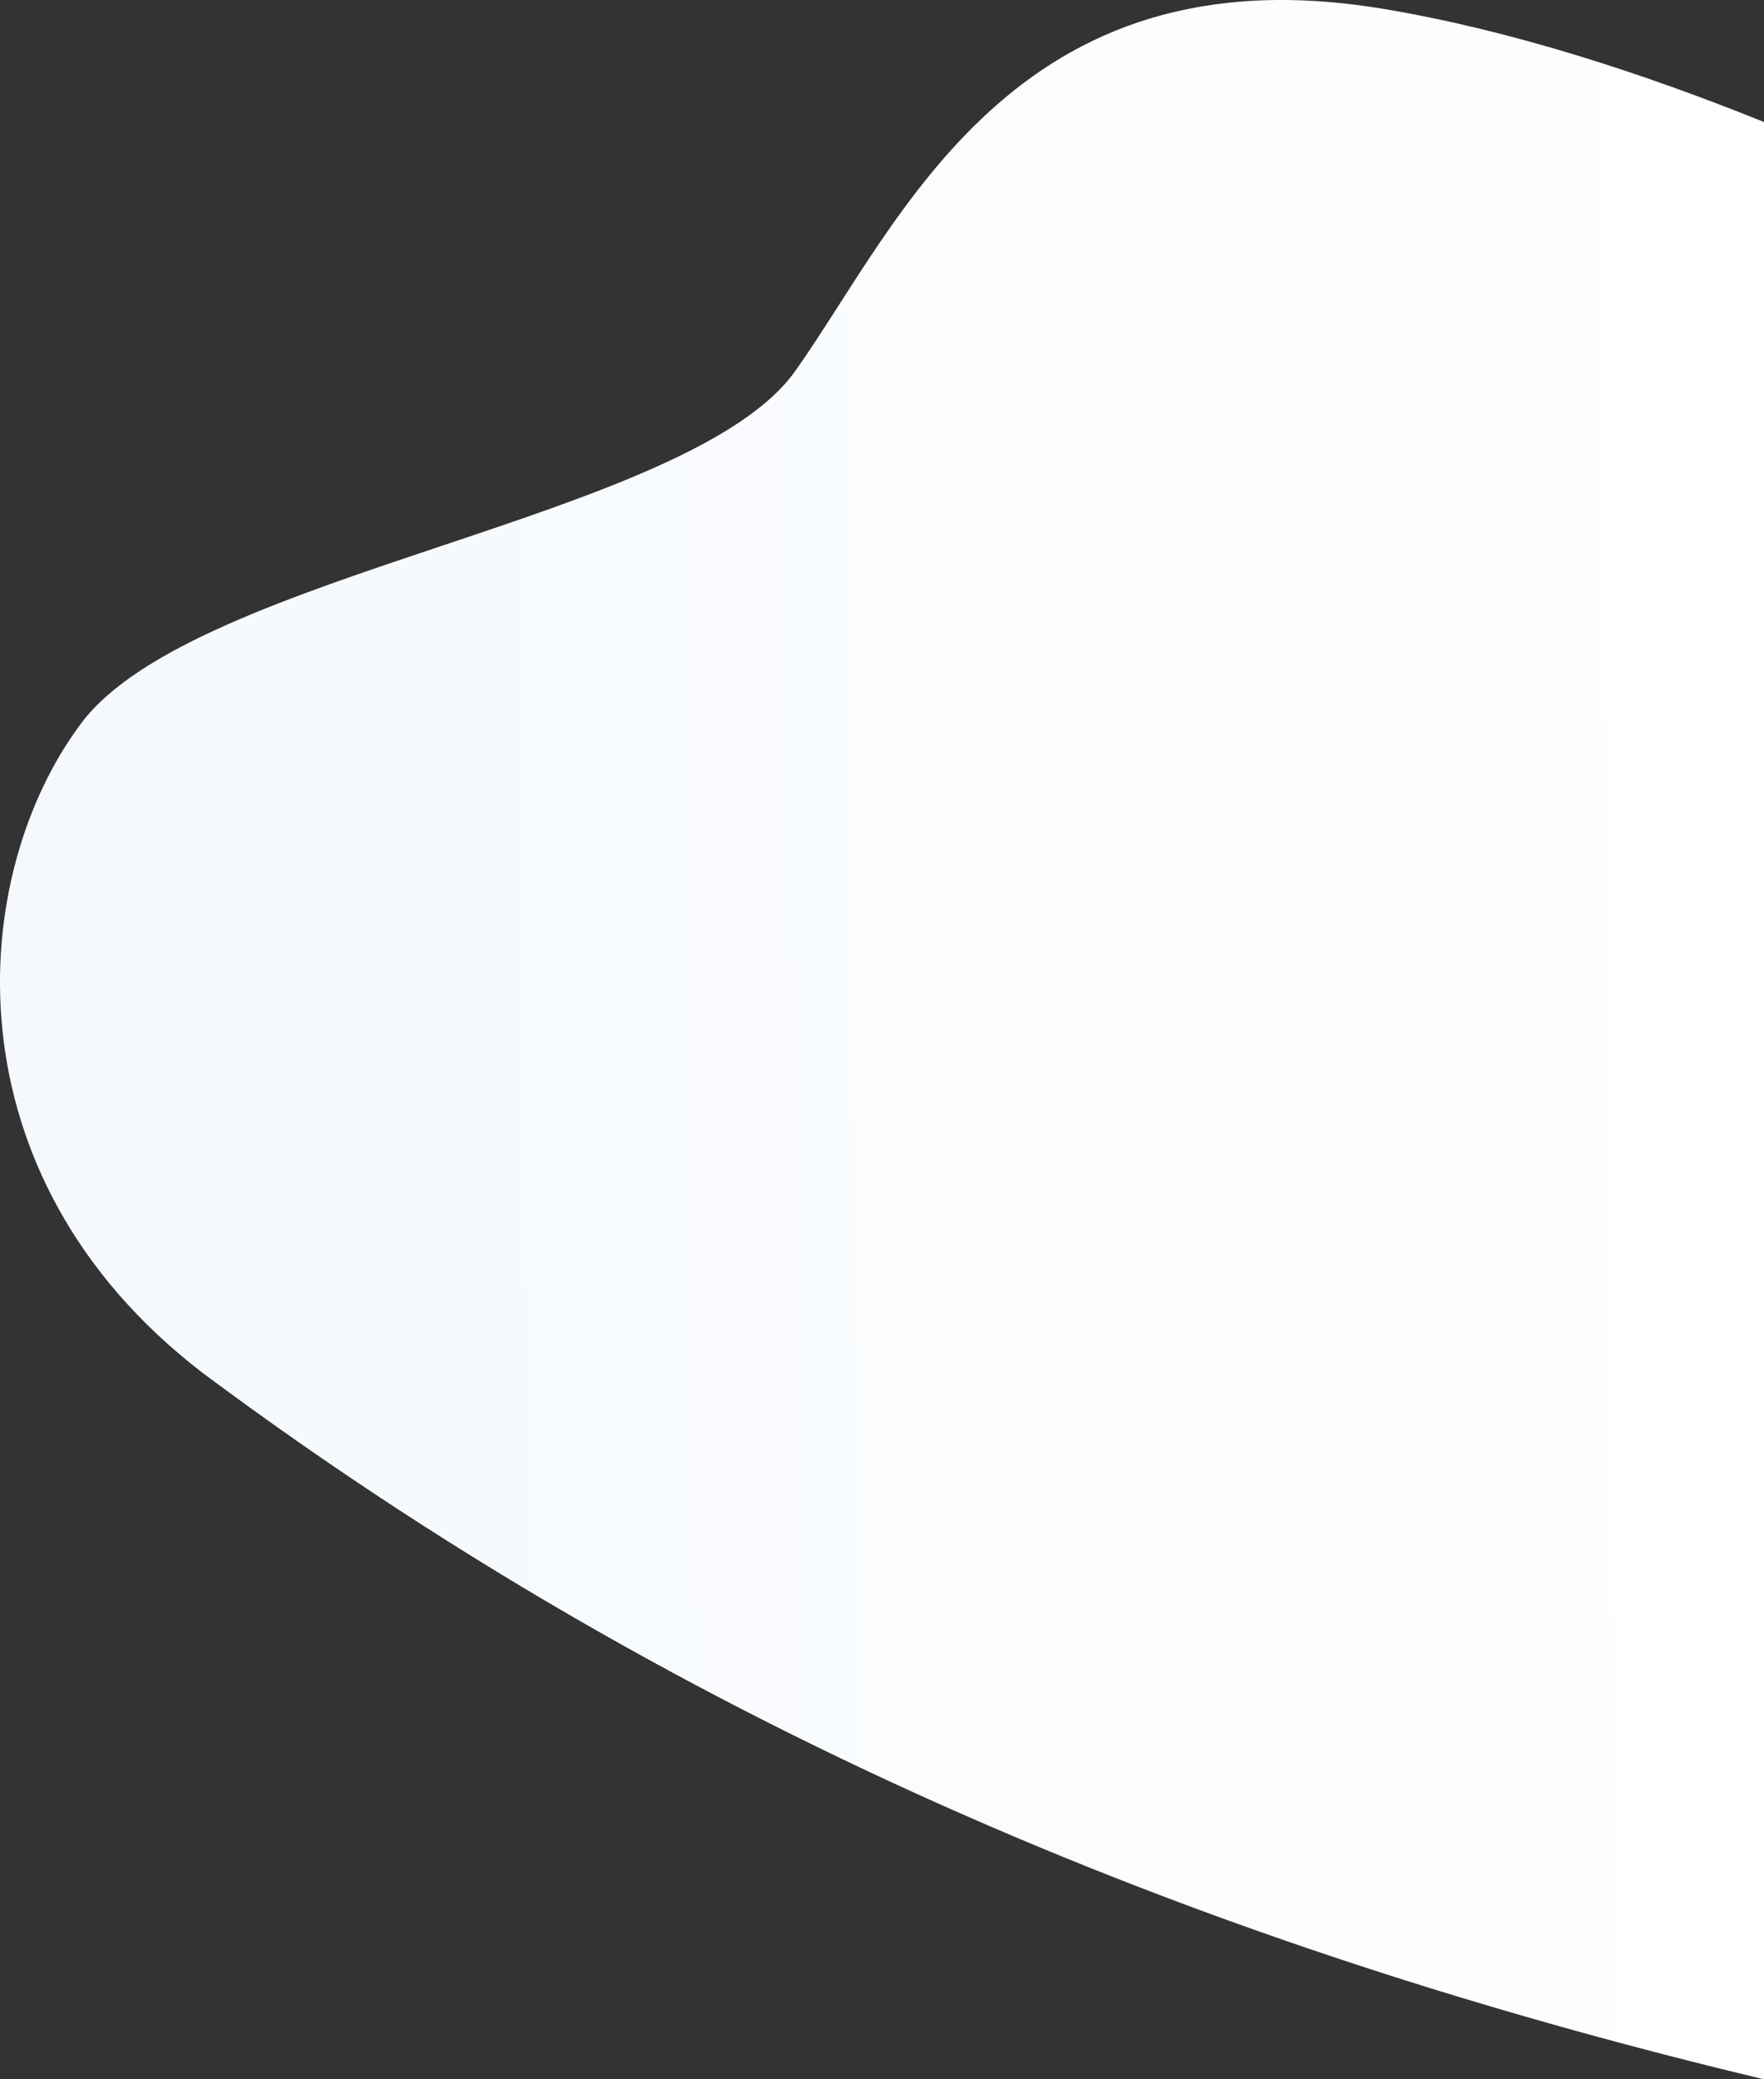 <?xml version="1.0" encoding="utf-8"?>
<!-- Generator: Adobe Illustrator 26.0.2, SVG Export Plug-In . SVG Version: 6.00 Build 0)  -->
<svg version="1.1" id="Layer_1" xmlns="http://www.w3.org/2000/svg" xmlns:xlink="http://www.w3.org/1999/xlink" x="0px" y="0px"
	 viewBox="0 0 777.72 916.61" style="enable-background:new 0 0 777.72 916.61;" xml:space="preserve">
<rect x="0" y="0" width="777.72" height="916.61" fill="#333333" stroke="none"/>
<style type="text/css">
	.st0{fill:url(#Path_438_00000047765127221138559280000001857633059230316198_);}
</style>
<linearGradient id="Path_438_00000124140393107882051220000004062323191219561090_" gradientUnits="userSpaceOnUse" x1="183.315" y1="894.187" x2="184.054" y2="894.194" gradientTransform="matrix(960.4 0 0 -949.553 -176000.906 849542)">
	<stop  offset="0" style="stop-color:#F5F9FD"/>
	<stop  offset="1" style="stop-color:#FFFFFF"/>
</linearGradient>
<path id="Path_438_00000042712606270712609380000012680023769560066433_" style="fill:url(#Path_438_00000124140393107882051220000004062323191219561090_);" d="
	M777.73,53.79C725.1,32.57,666.24,13.24,609.51,3.85C446.44-23.13,396.97,98.14,350.65,163.5S86.04,252.12,35.95,318.64
	s-60.75,199,53.45,286.61c229,170.63,467.28,258.47,688.32,311.36"/>
</svg>

